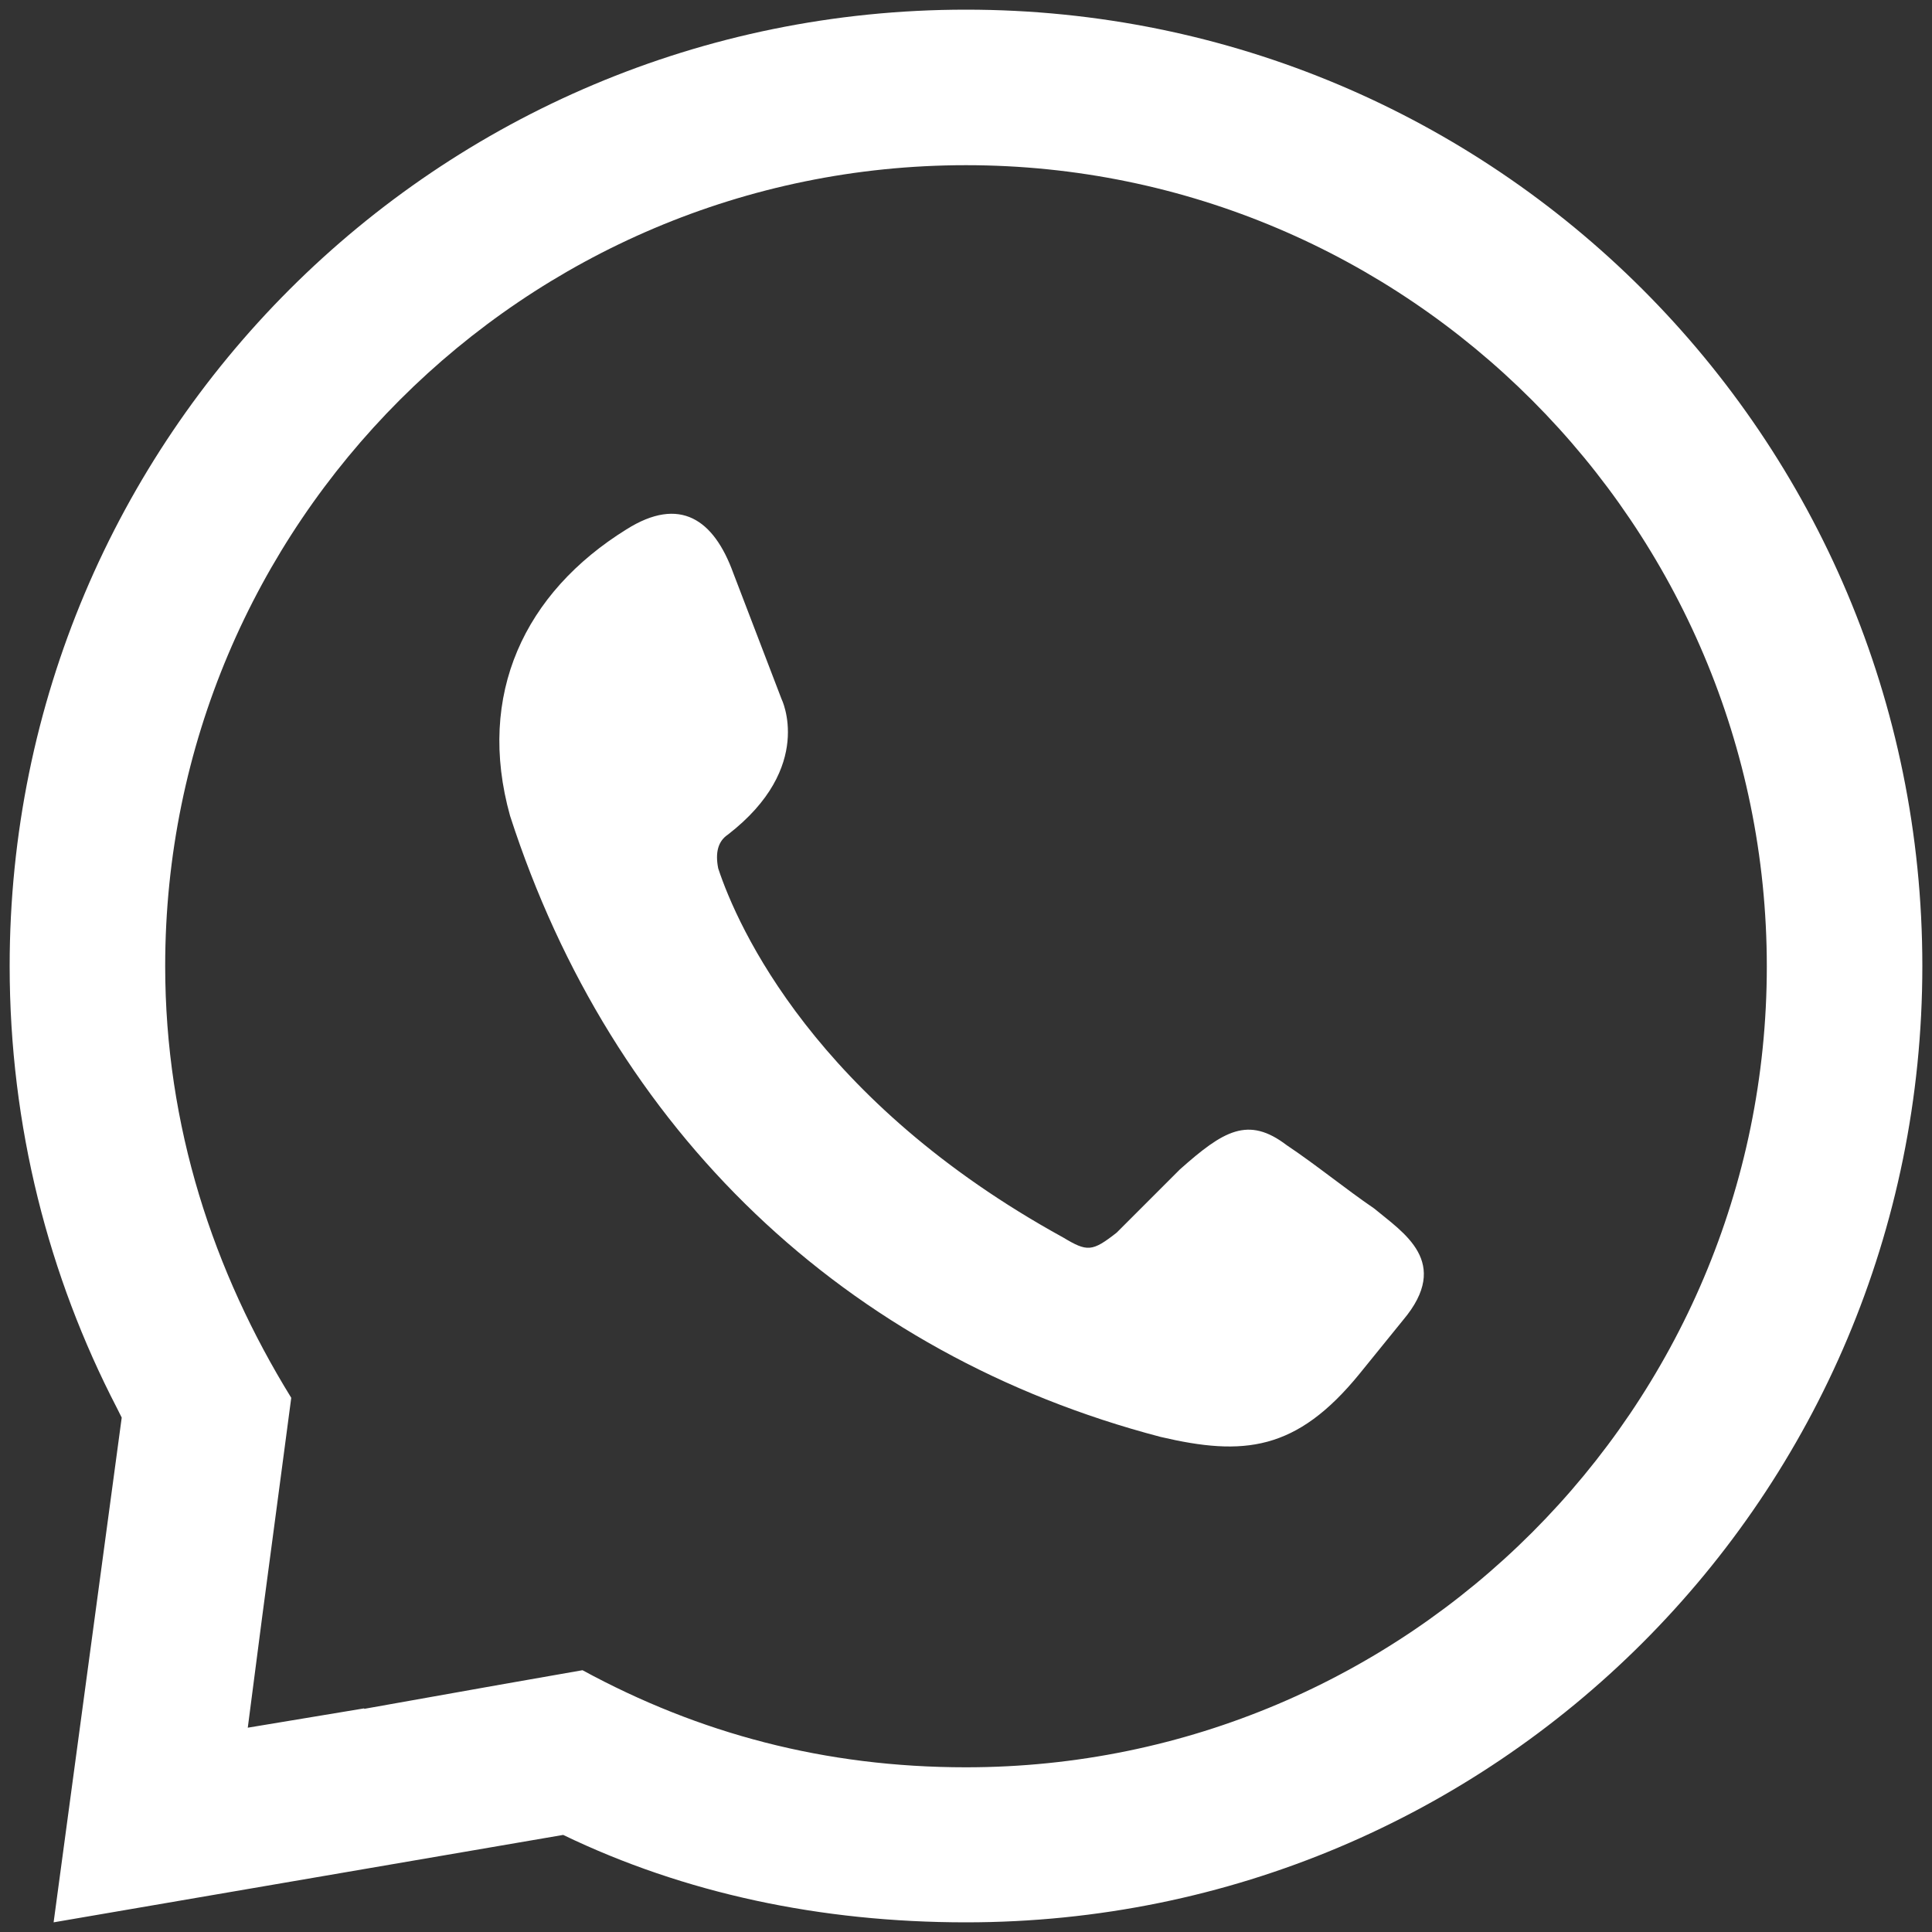 <?xml version="1.0" encoding="UTF-8"?>
<svg id="Capa_1" data-name="Capa 1" xmlns="http://www.w3.org/2000/svg" viewBox="0 0 40 40">
  <rect x="0" y="0" width="40" height="40" fill="#333333" stroke="none"/>
  <defs>
    <style>
      .cls-1 {
        fill: #fff;
        fill-rule: evenodd;
        stroke-width: 0px;
      }
    </style>
  </defs>
  <path class="cls-1" d="M12.97,10.96c1.11-.7,1.81-.2,2.21.9l1,2.61s.7,1.41-1.11,2.81q-.3.2-.2.7c.4,1.21,2.01,4.82,7.14,7.64.5.3.6.3,1.11-.1.4-.4.9-.9,1.31-1.31.9-.8,1.41-1.11,2.21-.5.6.4,1.21.9,1.81,1.31.6.5,1.61,1.11.6,2.31l-.9,1.11c-1.31,1.61-2.41,1.71-4.12,1.31-6.53-1.71-11.36-6.33-13.47-12.86-.7-2.51.3-4.62,2.41-5.93h0ZM20,.2c10.95,0,19.8,8.84,19.8,19.8s-8.84,19.8-19.8,19.8c-3.01,0-5.83-.6-8.34-1.81l-10.55,1.81,1.41-10.45-.1-.2C1.01,26.43.2,23.32.2,20,.2,9.05,9.05.2,20,.2h0ZM7.54,35.38l2.81-.5,1.71-.3c2.41,1.31,5.02,2.01,7.94,2.01,9.15,0,16.58-7.44,16.58-16.58S29.15,3.42,20,3.42,3.42,10.85,3.42,20c0,3.32,1,6.33,2.61,8.94l-.2,1.51-.4,3.01-.3,2.31,2.41-.4Z"/>
</svg>
